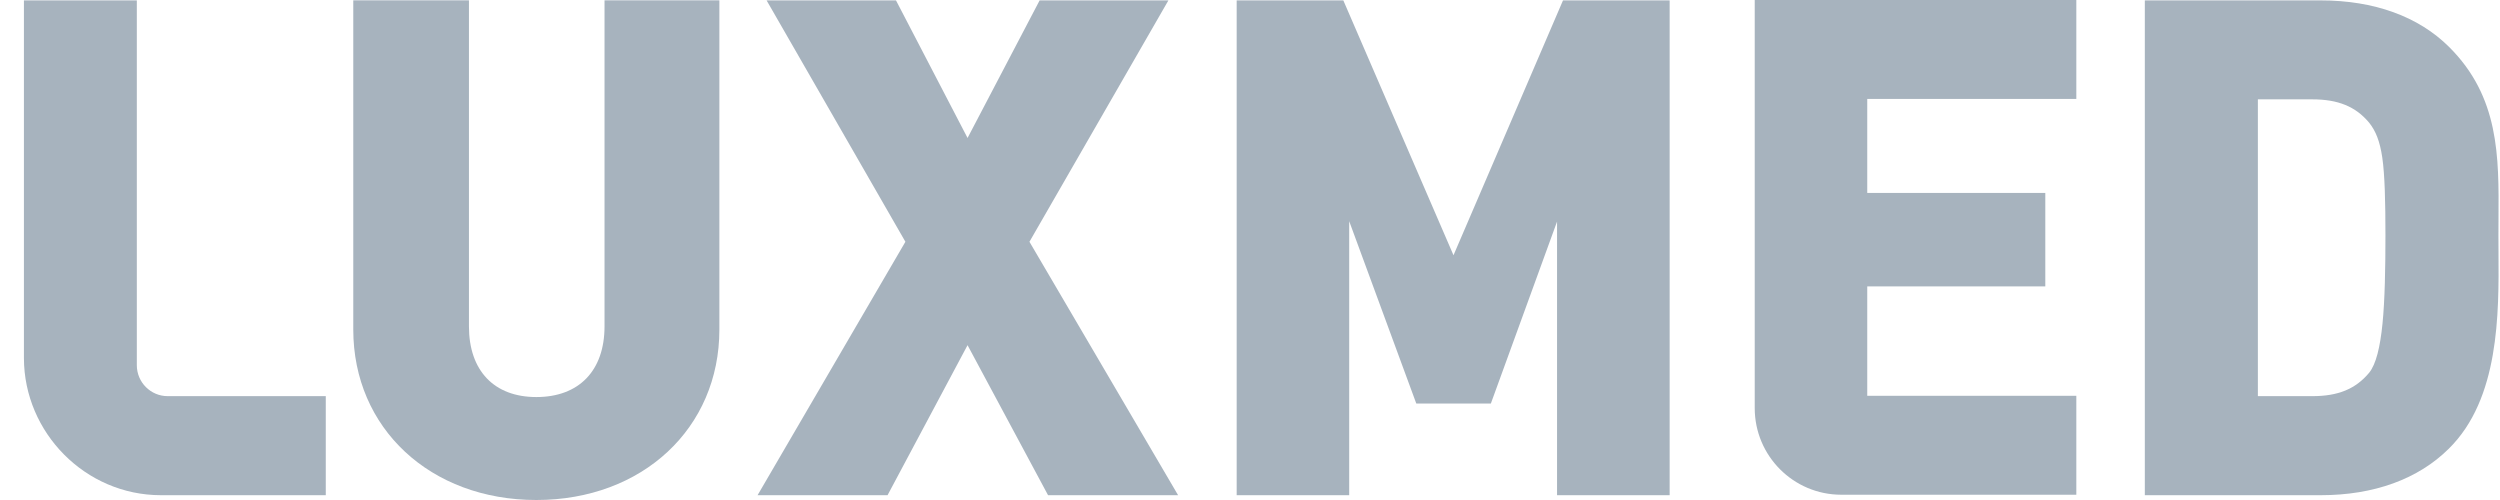 <?xml version="1.0" encoding="UTF-8"?>
<svg xmlns="http://www.w3.org/2000/svg" width="100" height="20" viewBox="0 0 100 20" fill="none">
  <g id="surface1">
    <g id="Group">
      <path id="Vector" fill-rule="evenodd" clip-rule="evenodd" d="M5.473 14.608C5.473 13.551 5.473 0.016 5.473 0.016H0.957V14.328C0.963 17.307 3.415 19.808 6.437 19.808H13.031V15.846H6.708C6.027 15.846 5.473 15.292 5.473 14.608Z" fill="#A7B3BE"></path>
    </g>
    <g id="Group_2">
      <path id="Vector_2" fill-rule="evenodd" clip-rule="evenodd" d="M24.181 13.056C24.181 14.827 23.159 15.882 21.454 15.882C19.764 15.882 18.758 14.827 18.758 13.056V0.012H14.131V13.182C14.131 17.132 17.213 20 21.454 20C25.696 20 28.775 17.132 28.775 13.182V0.012H24.181V13.056Z" fill="#A7B3BE"></path>
    </g>
    <g id="Group_3">
      <path id="Vector_3" fill-rule="evenodd" clip-rule="evenodd" d="M46.736 0.016H41.585L38.702 5.519L35.84 0.016H30.664L36.216 9.671L30.303 19.808H35.502L38.702 13.807L41.922 19.808H47.124L41.178 9.671L46.736 0.016Z" fill="#A7B3BE"></path>
    </g>
    <g id="Group_4">
      <path id="Vector_4" fill-rule="evenodd" clip-rule="evenodd" d="M58.14 10.21L53.733 0.016H49.467V19.808H53.968V8.848L56.652 16.142H59.634L62.282 8.863V19.808H66.786V0.016H62.52L58.14 10.21Z" fill="#A7B3BE"></path>
    </g>
    <g id="Group_5">
      <path id="Vector_5" fill-rule="evenodd" clip-rule="evenodd" d="M70.189 16.325C70.189 18.235 71.738 19.789 73.651 19.789H83.053V15.831H74.69V11.457H81.812V7.718H74.69V3.958H83.053V0H70.189V16.325Z" fill="#A7B3BE"></path>
    </g>
    <g id="Group_6">
      <path id="Vector_6" fill-rule="evenodd" clip-rule="evenodd" d="M95.3 12.945C95.207 13.876 95.044 14.569 94.764 14.912C94.225 15.557 93.529 15.846 92.493 15.846H90.315V3.974H92.493C93.526 3.974 94.225 4.263 94.761 4.902C95.032 5.236 95.195 5.655 95.291 6.3C95.391 6.984 95.418 8.068 95.418 9.421C95.418 10.701 95.394 12.014 95.3 12.945ZM99.94 10.089L99.937 9.421L99.94 8.749C99.958 6.242 99.97 3.872 97.96 1.874C96.731 0.654 94.96 0.016 92.827 0.016H85.793V19.808H92.827C94.96 19.808 96.731 19.163 97.957 17.943C99.973 15.952 99.958 12.563 99.94 10.089Z" fill="#A7B3BE"></path>
    </g>
  </g>
</svg>
